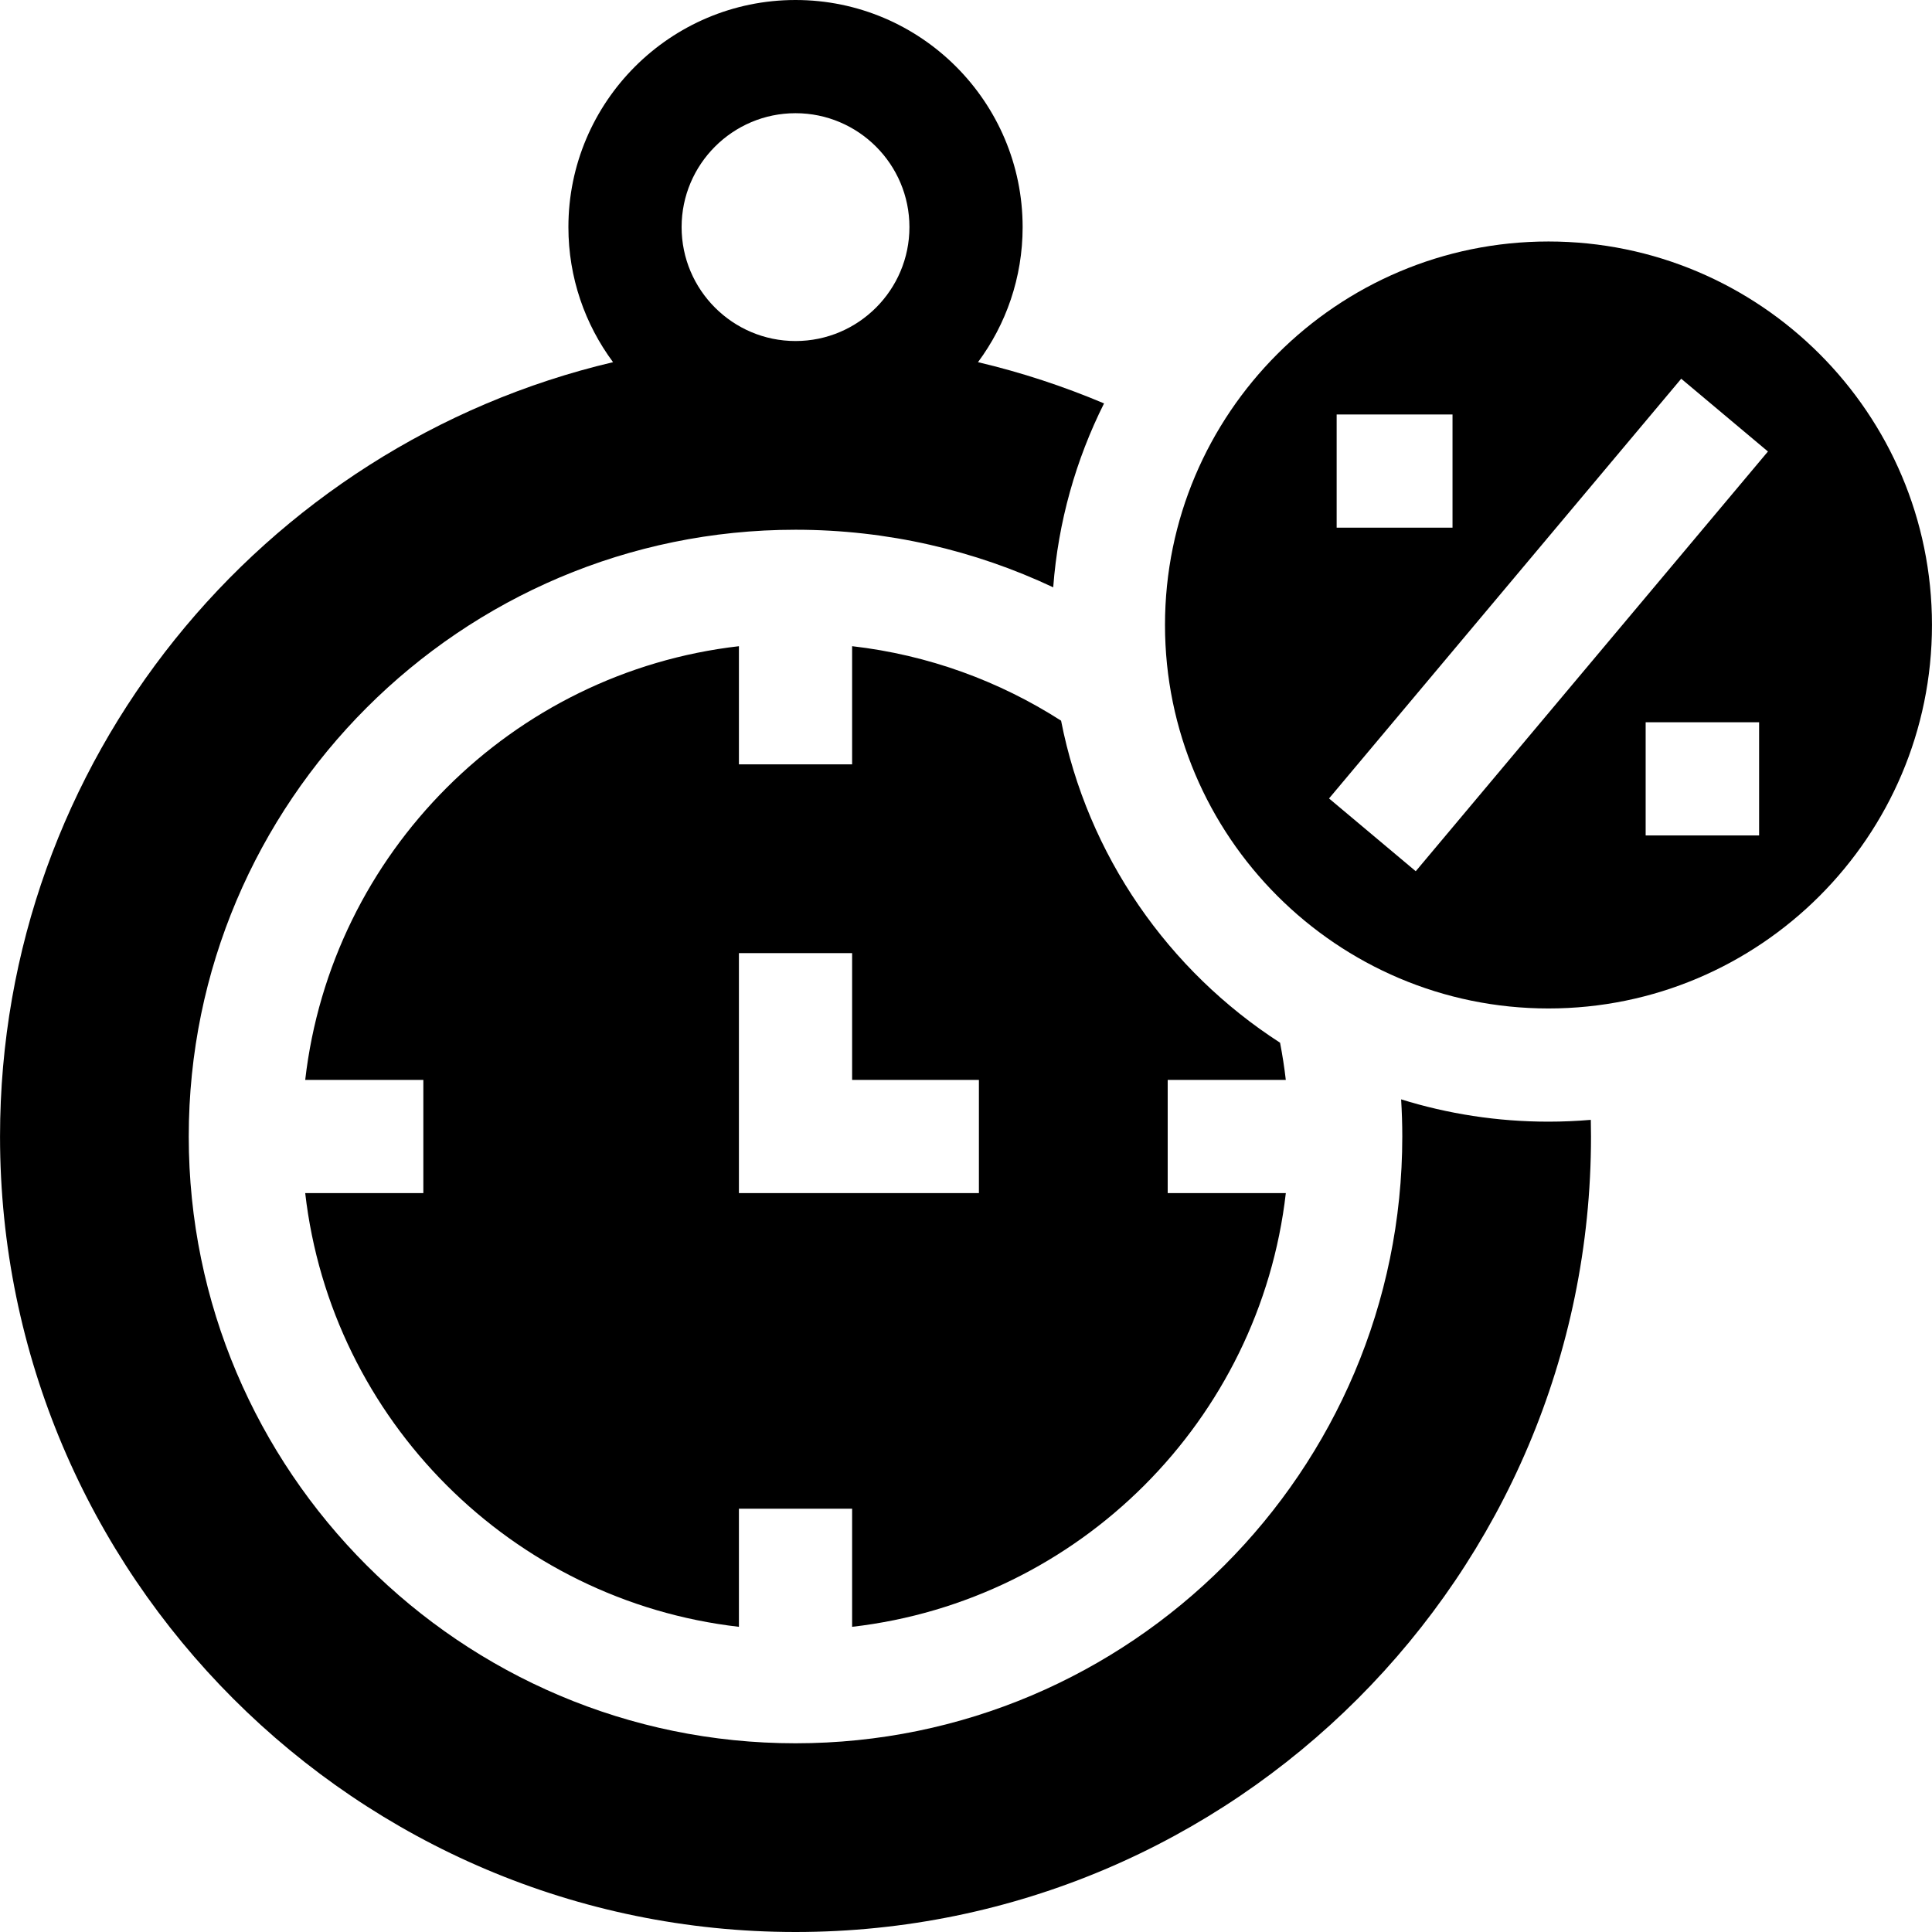 <svg xmlns="http://www.w3.org/2000/svg" width="512" viewBox="0 0 512 512" height="512" id="Capa_1"><g><path d="m281.197 190.987c-16.349-10.479-35.169-17.424-55.376-19.742v31.312h-30v-31.305c-60.161 6.901-108.035 54.775-114.936 114.936h31.305v30h-31.305c6.901 60.161 54.775 108.035 114.936 114.936v-31.305h30v31.305c60.161-6.901 108.035-54.775 114.936-114.936h-31.305v-30h31.299c-.383-3.326-.895-6.613-1.523-9.859-29.566-19.065-51.034-49.642-58.031-85.342zm-21.776 125.201h-63.601v-63.601h30v33.601h33.601z"></path><path d="m410.364 297.253c-13.591 0-26.707-2.071-39.051-5.913.198 3.258.308 6.54.308 9.848 0 88.666-72.135 160.801-160.801 160.801s-160.8-72.135-160.8-160.801 72.135-160.801 160.801-160.801c24.407 0 47.55 5.487 68.291 15.26 1.311-17.403 6.026-33.867 13.471-48.74-10.719-4.527-21.877-8.212-33.407-10.928 7.43-10.011 11.833-22.396 11.833-35.792-.001-33.187-27.001-60.187-60.188-60.187s-60.188 27-60.188 60.188c0 13.396 4.403 25.781 11.833 35.792-93.014 21.913-162.458 105.6-162.458 205.208 0 116.242 94.571 210.812 210.813 210.812s210.812-94.57 210.812-210.812c0-1.477-.021-2.948-.053-4.417-3.698.313-7.438.482-11.216.482zm-199.543-267.253c16.646 0 30.188 13.542 30.188 30.188s-13.542 30.188-30.188 30.188-30.188-13.542-30.188-30.188 13.542-30.188 30.188-30.188z"></path><path d="m511.992 165.625c0-56.038-45.59-101.628-101.628-101.628s-101.628 45.59-101.628 101.628 45.59 101.628 101.628 101.628 101.628-45.59 101.628-101.628zm-45.81 55.784h-30.067v-30h30.067zm-111.955-111.568h30.705v30h-30.705zm-2.021 101.758 93.335-111.231 22.981 19.284-93.335 111.231z"></path></g></svg>